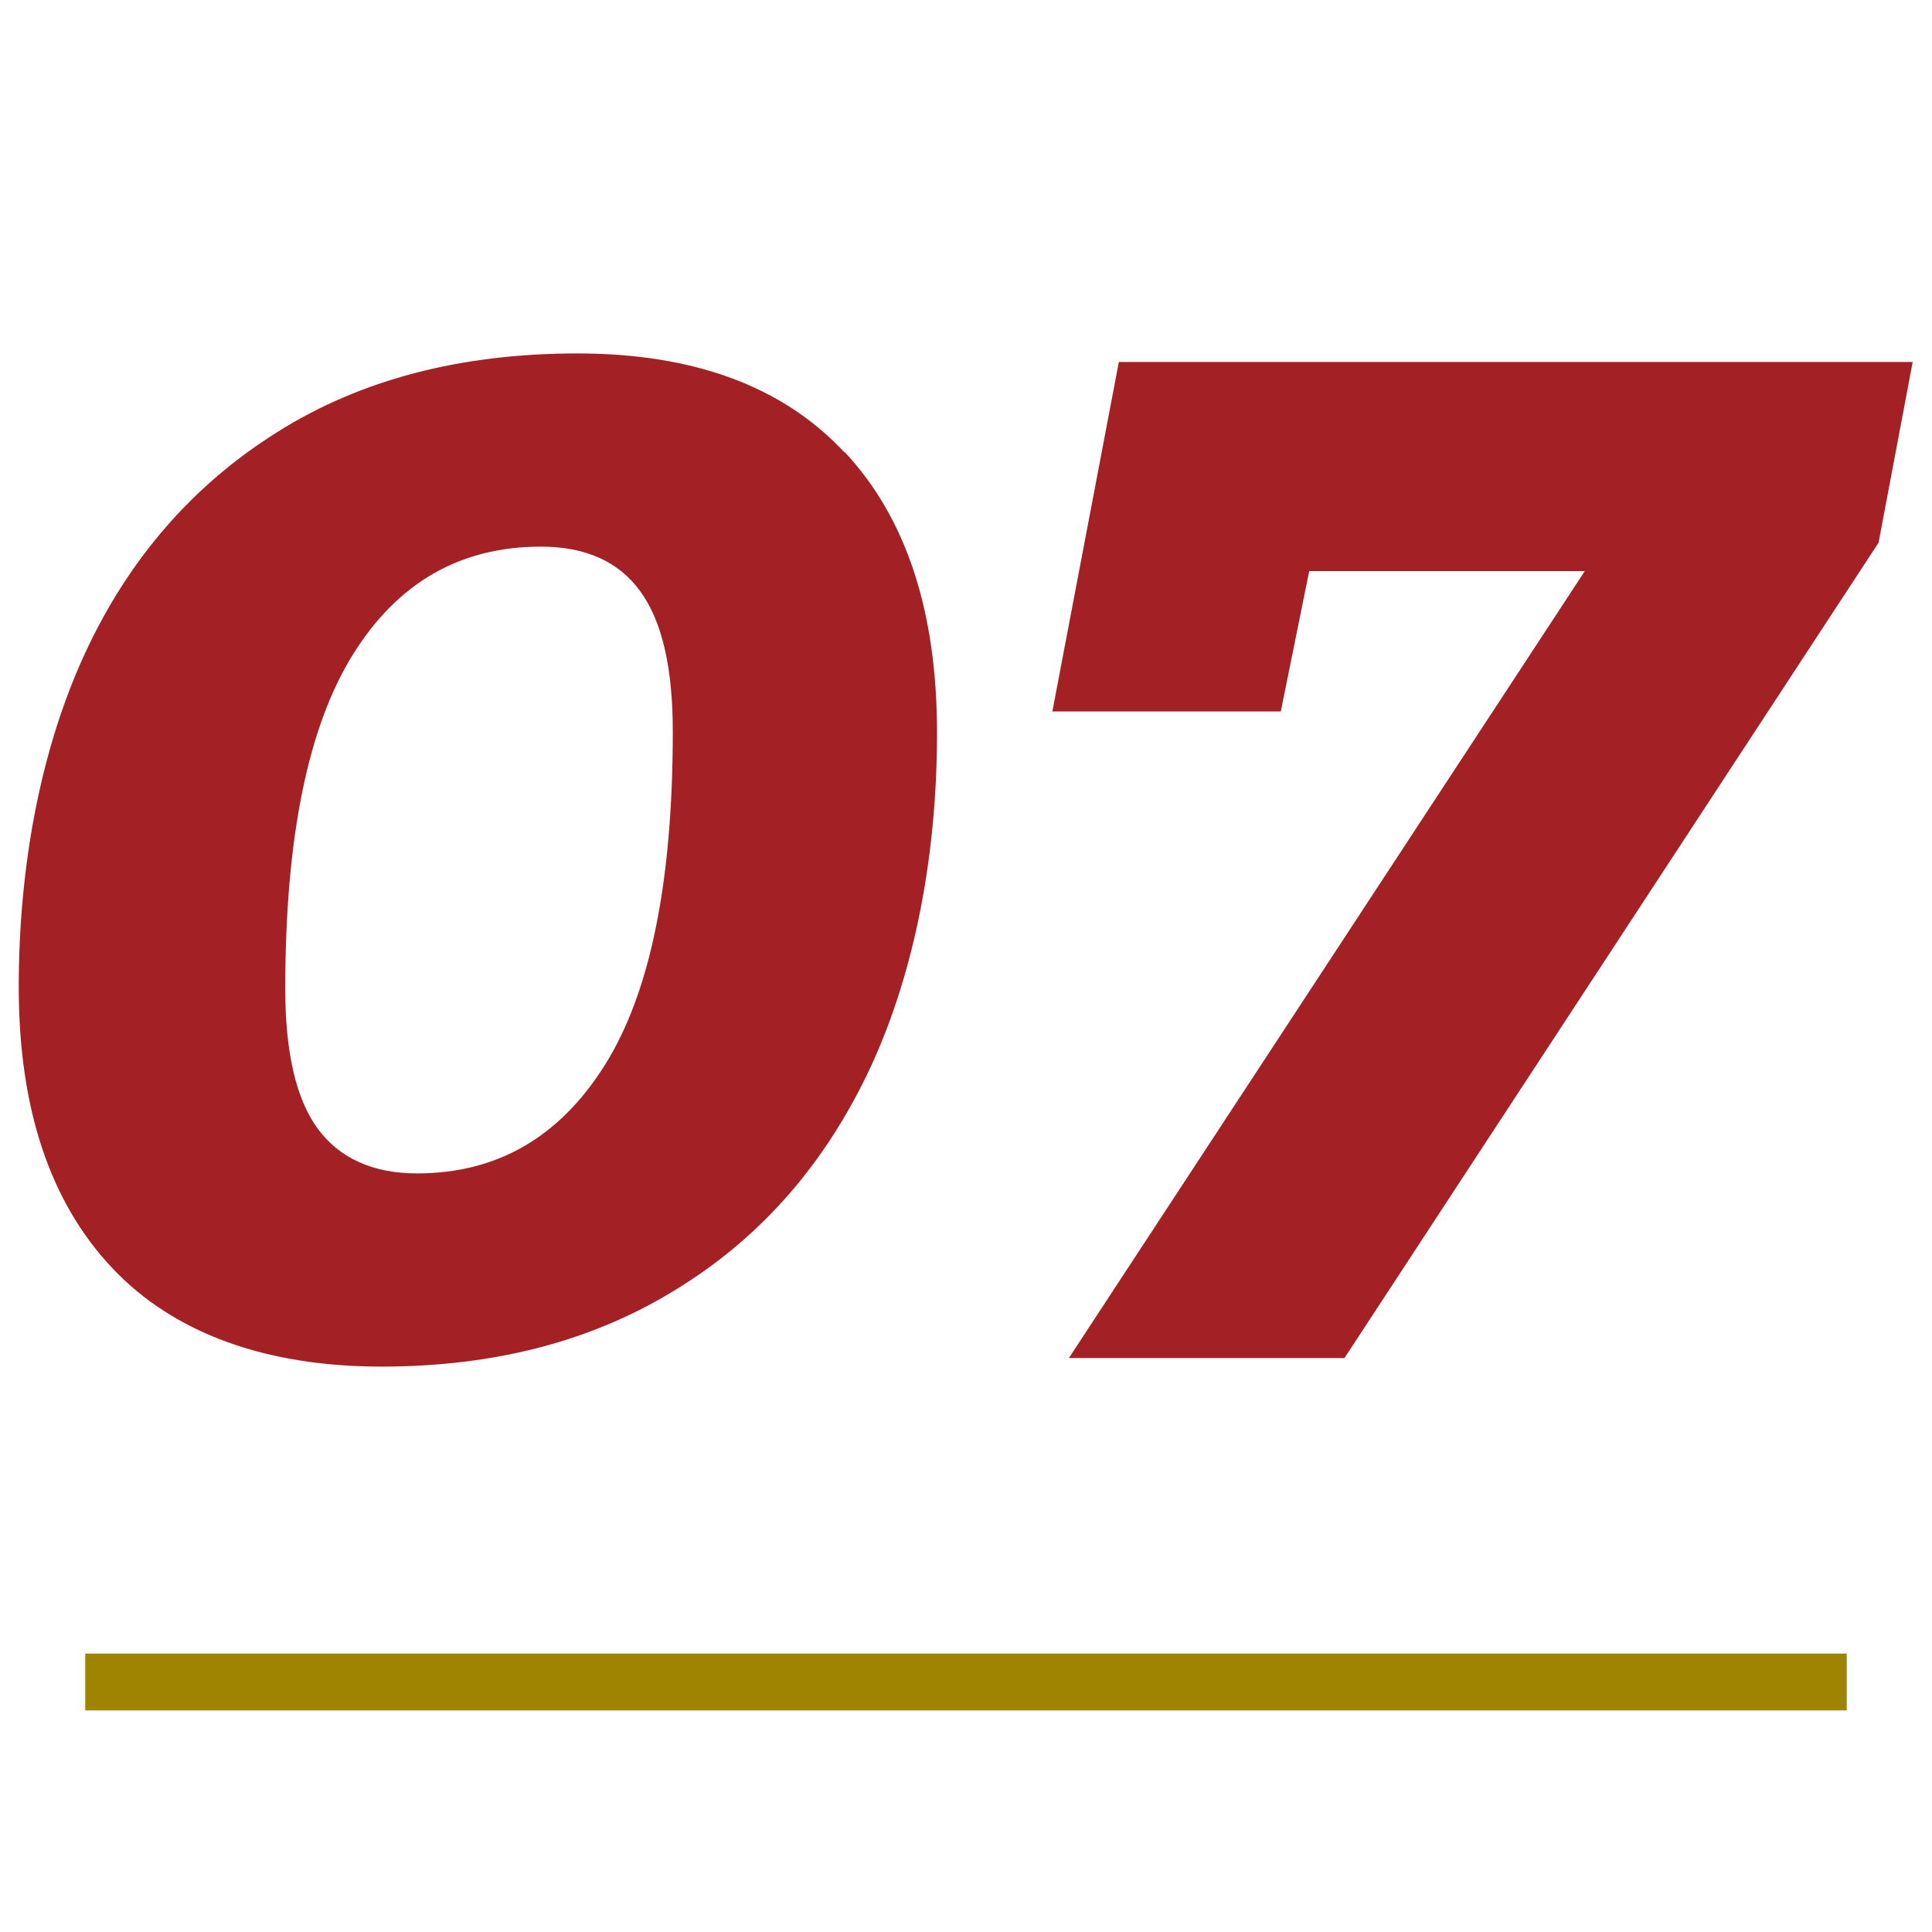 <?xml version="1.0" encoding="UTF-8"?><svg id="_イヤー_1" xmlns="http://www.w3.org/2000/svg" viewBox="0 0 34 34"><defs><style>.cls-1{fill:#a32025;}.cls-2{fill:#9e8400;}</style></defs><path class="cls-1" d="M14.87,7.96c1.08,1.16,1.62,2.8,1.62,4.94s-.39,4.19-1.16,5.86c-.78,1.68-1.9,2.98-3.38,3.9-1.48,.93-3.22,1.39-5.24,1.39s-3.65-.58-4.74-1.74-1.64-2.8-1.64-4.94,.39-4.19,1.16-5.86,1.9-2.97,3.38-3.9c1.47-.93,3.24-1.39,5.29-1.39s3.62,.58,4.7,1.74h.01Zm-8.66,3.56c-.79,1.27-1.19,3.22-1.19,5.88,0,1.12,.19,1.94,.57,2.46,.38,.52,.97,.79,1.75,.79,1.4,0,2.5-.63,3.3-1.9s1.2-3.22,1.2-5.88c0-1.12-.19-1.94-.57-2.46-.38-.53-.97-.79-1.75-.79-1.42,0-2.52,.63-3.31,1.9Zm13.48-5.15h13.97l-.6,3.18-9.4,14.35h-4.85l9.08-13.85h-4.85l-.5,2.47h-4.02l1.17-6.15Z"/><rect class="cls-2" x="1.5" y="29.1" width="31" height="1"/></svg>